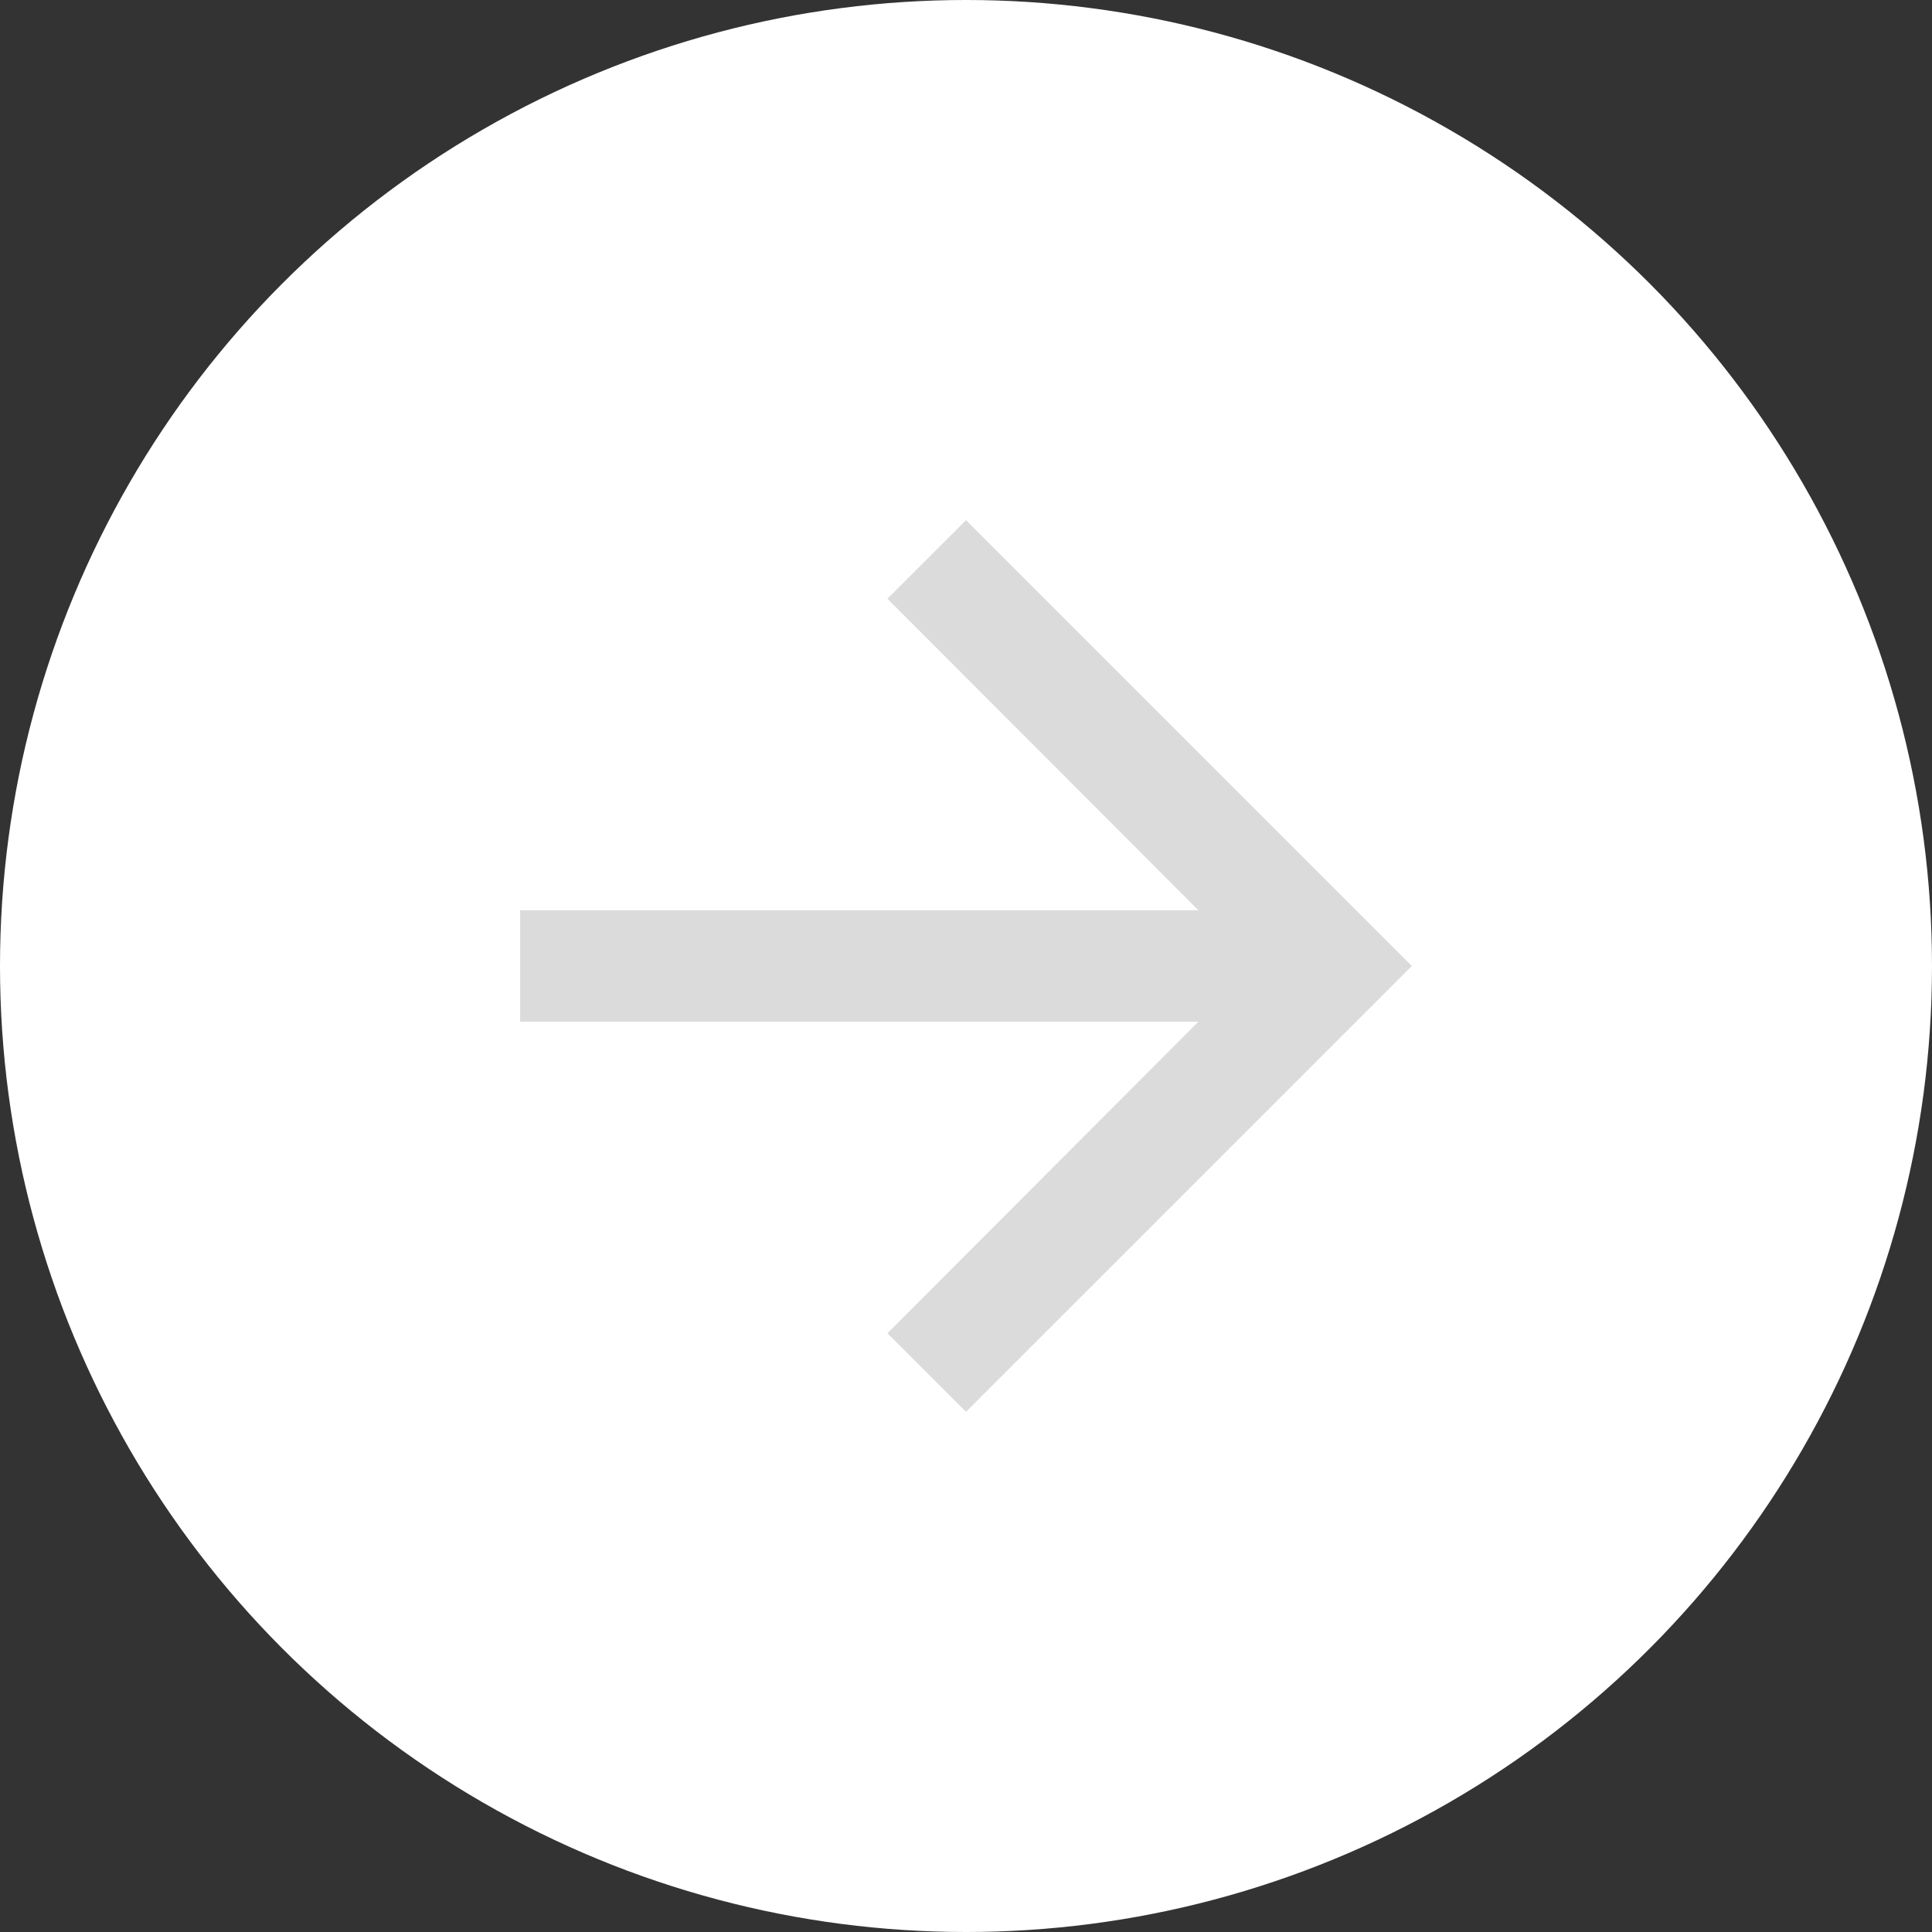 <svg xmlns="http://www.w3.org/2000/svg" width="52" height="52" viewBox="0 0 52 52">
  <rect x="0" y="0" width="52" height="52" fill="#333333" stroke="none"/>
  <g id="Group_118" data-name="Group 118" transform="translate(-1143 -2892)">
    <circle id="Ellipse_2" data-name="Ellipse 2" cx="26" cy="26" r="26" transform="translate(1143 2892)" fill="#fff"/>
    <path id="Icon_material-arrow-forward" data-name="Icon material-arrow-forward" d="M18,6,15.885,8.115l8.37,8.385H6v3H24.255l-8.37,8.385L18,30,30,18Z" transform="translate(1151 2900)" fill="#dbdbdb"/>
  </g>
</svg>

